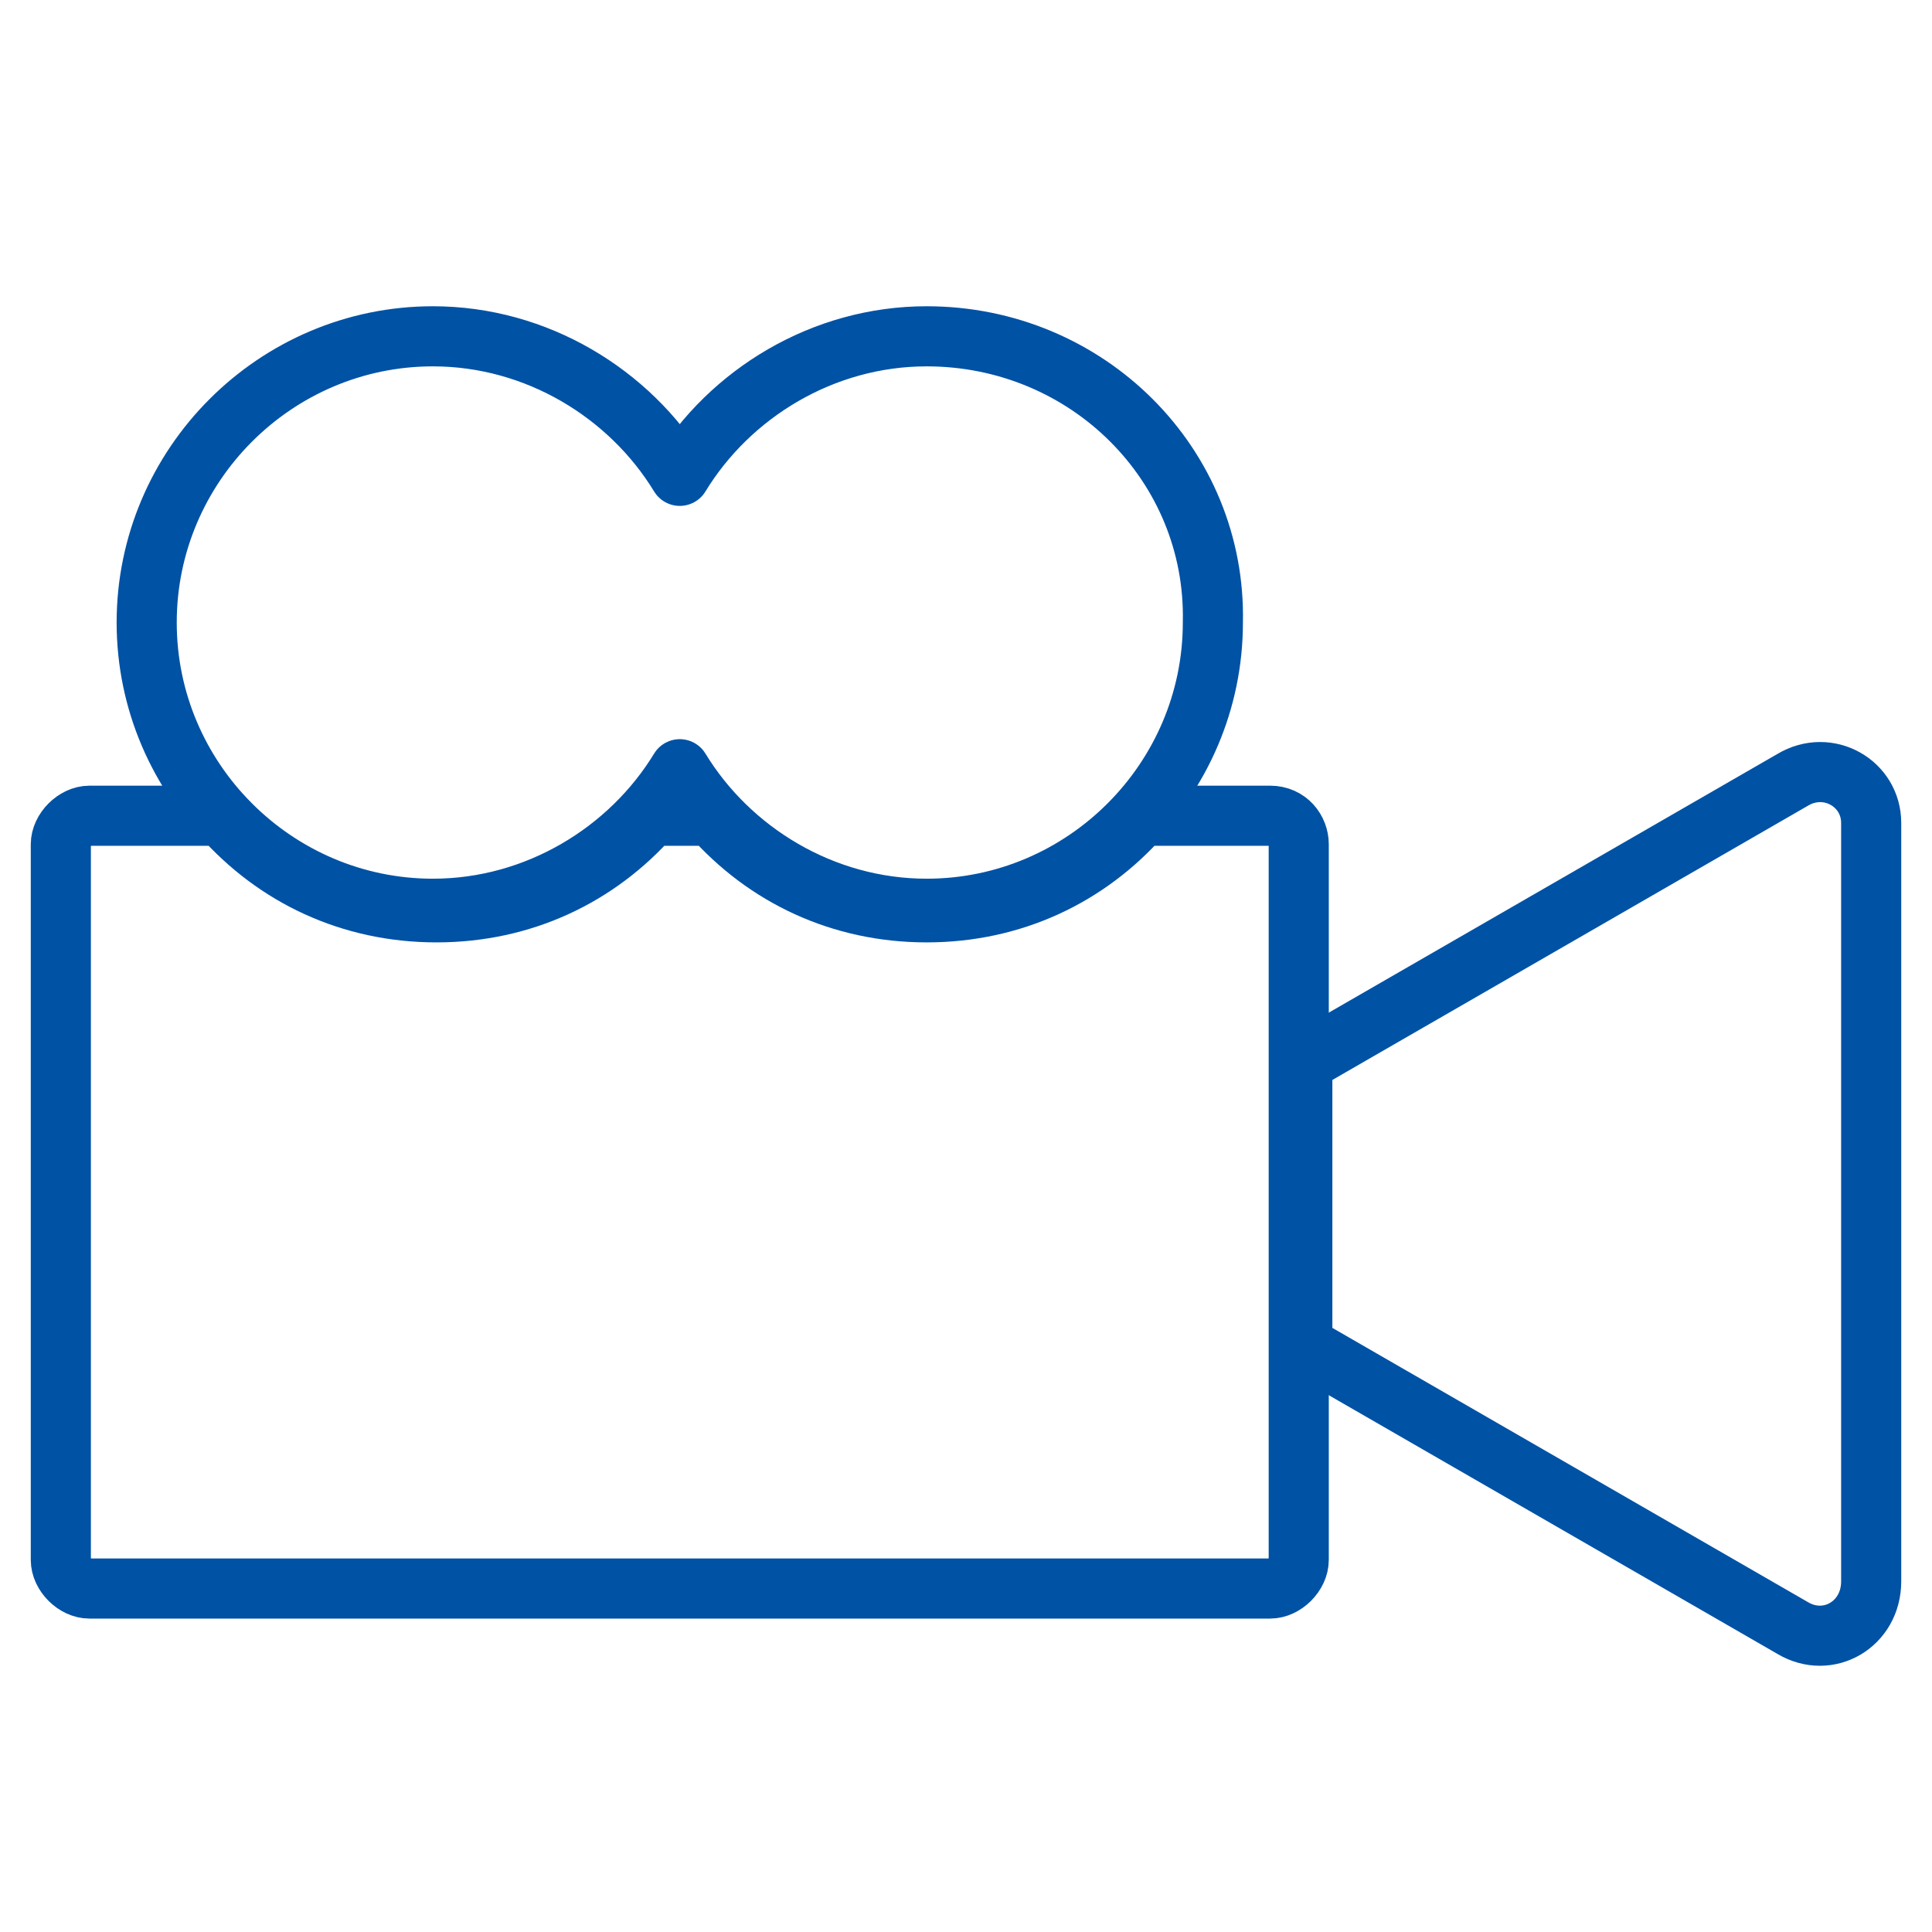 <?xml version="1.0" encoding="UTF-8"?><!-- Generator: Adobe Illustrator 25.1.0, SVG Export Plug-In . SVG Version: 6.00 Build 0)  --><svg xmlns="http://www.w3.org/2000/svg" xmlns:xlink="http://www.w3.org/1999/xlink" height="54.0" id="kamera" style="enable-background:new 0 0 54 54;" version="1.1" viewBox="0 0 54 54" width="54.0" x="0px" xml:space="preserve" y="0px">
<style type="text/css">
	.st0{fill:none;stroke:#0052A5;stroke-width:1.68;stroke-linecap:round;stroke-linejoin:round;stroke-miterlimit:4;}
</style>
<path class="st0" d="M43.7,54.6"/>
<path class="st0" d="M50.1,21.8l-13.7,7.9v7.9l13.7,7.9c1,0.6,2.2-0.1,2.2-1.3V23C52.3,21.9,51.1,21.2,50.1,21.8z"/>
<path class="st0" d="M25.9,9.4c-2.9,0-5.5,1.6-6.9,3.9c-1.4-2.3-4-3.9-6.9-3.9c-4.4,0-8,3.6-8,8s3.6,8,8,8c2.9,0,5.5-1.6,6.9-3.9  c1.4,2.3,4,3.9,6.9,3.9c4.4,0,8-3.6,8-8C34,13,30.4,9.4,25.9,9.4z"/>
<path class="st0" d="M35.5,22.8h-3.6c-1.5,1.7-3.6,2.7-6,2.7s-4.5-1-6-2.7h-1.7c-1.5,1.7-3.6,2.7-6,2.7c-2.4,0-4.5-1-6-2.7H2.5  c-0.4,0-0.8,0.4-0.8,0.8v20c0,0.4,0.4,0.8,0.8,0.8h33c0.4,0,0.8-0.4,0.8-0.8v-20C36.3,23.2,36,22.8,35.5,22.8z"/>
</svg>
